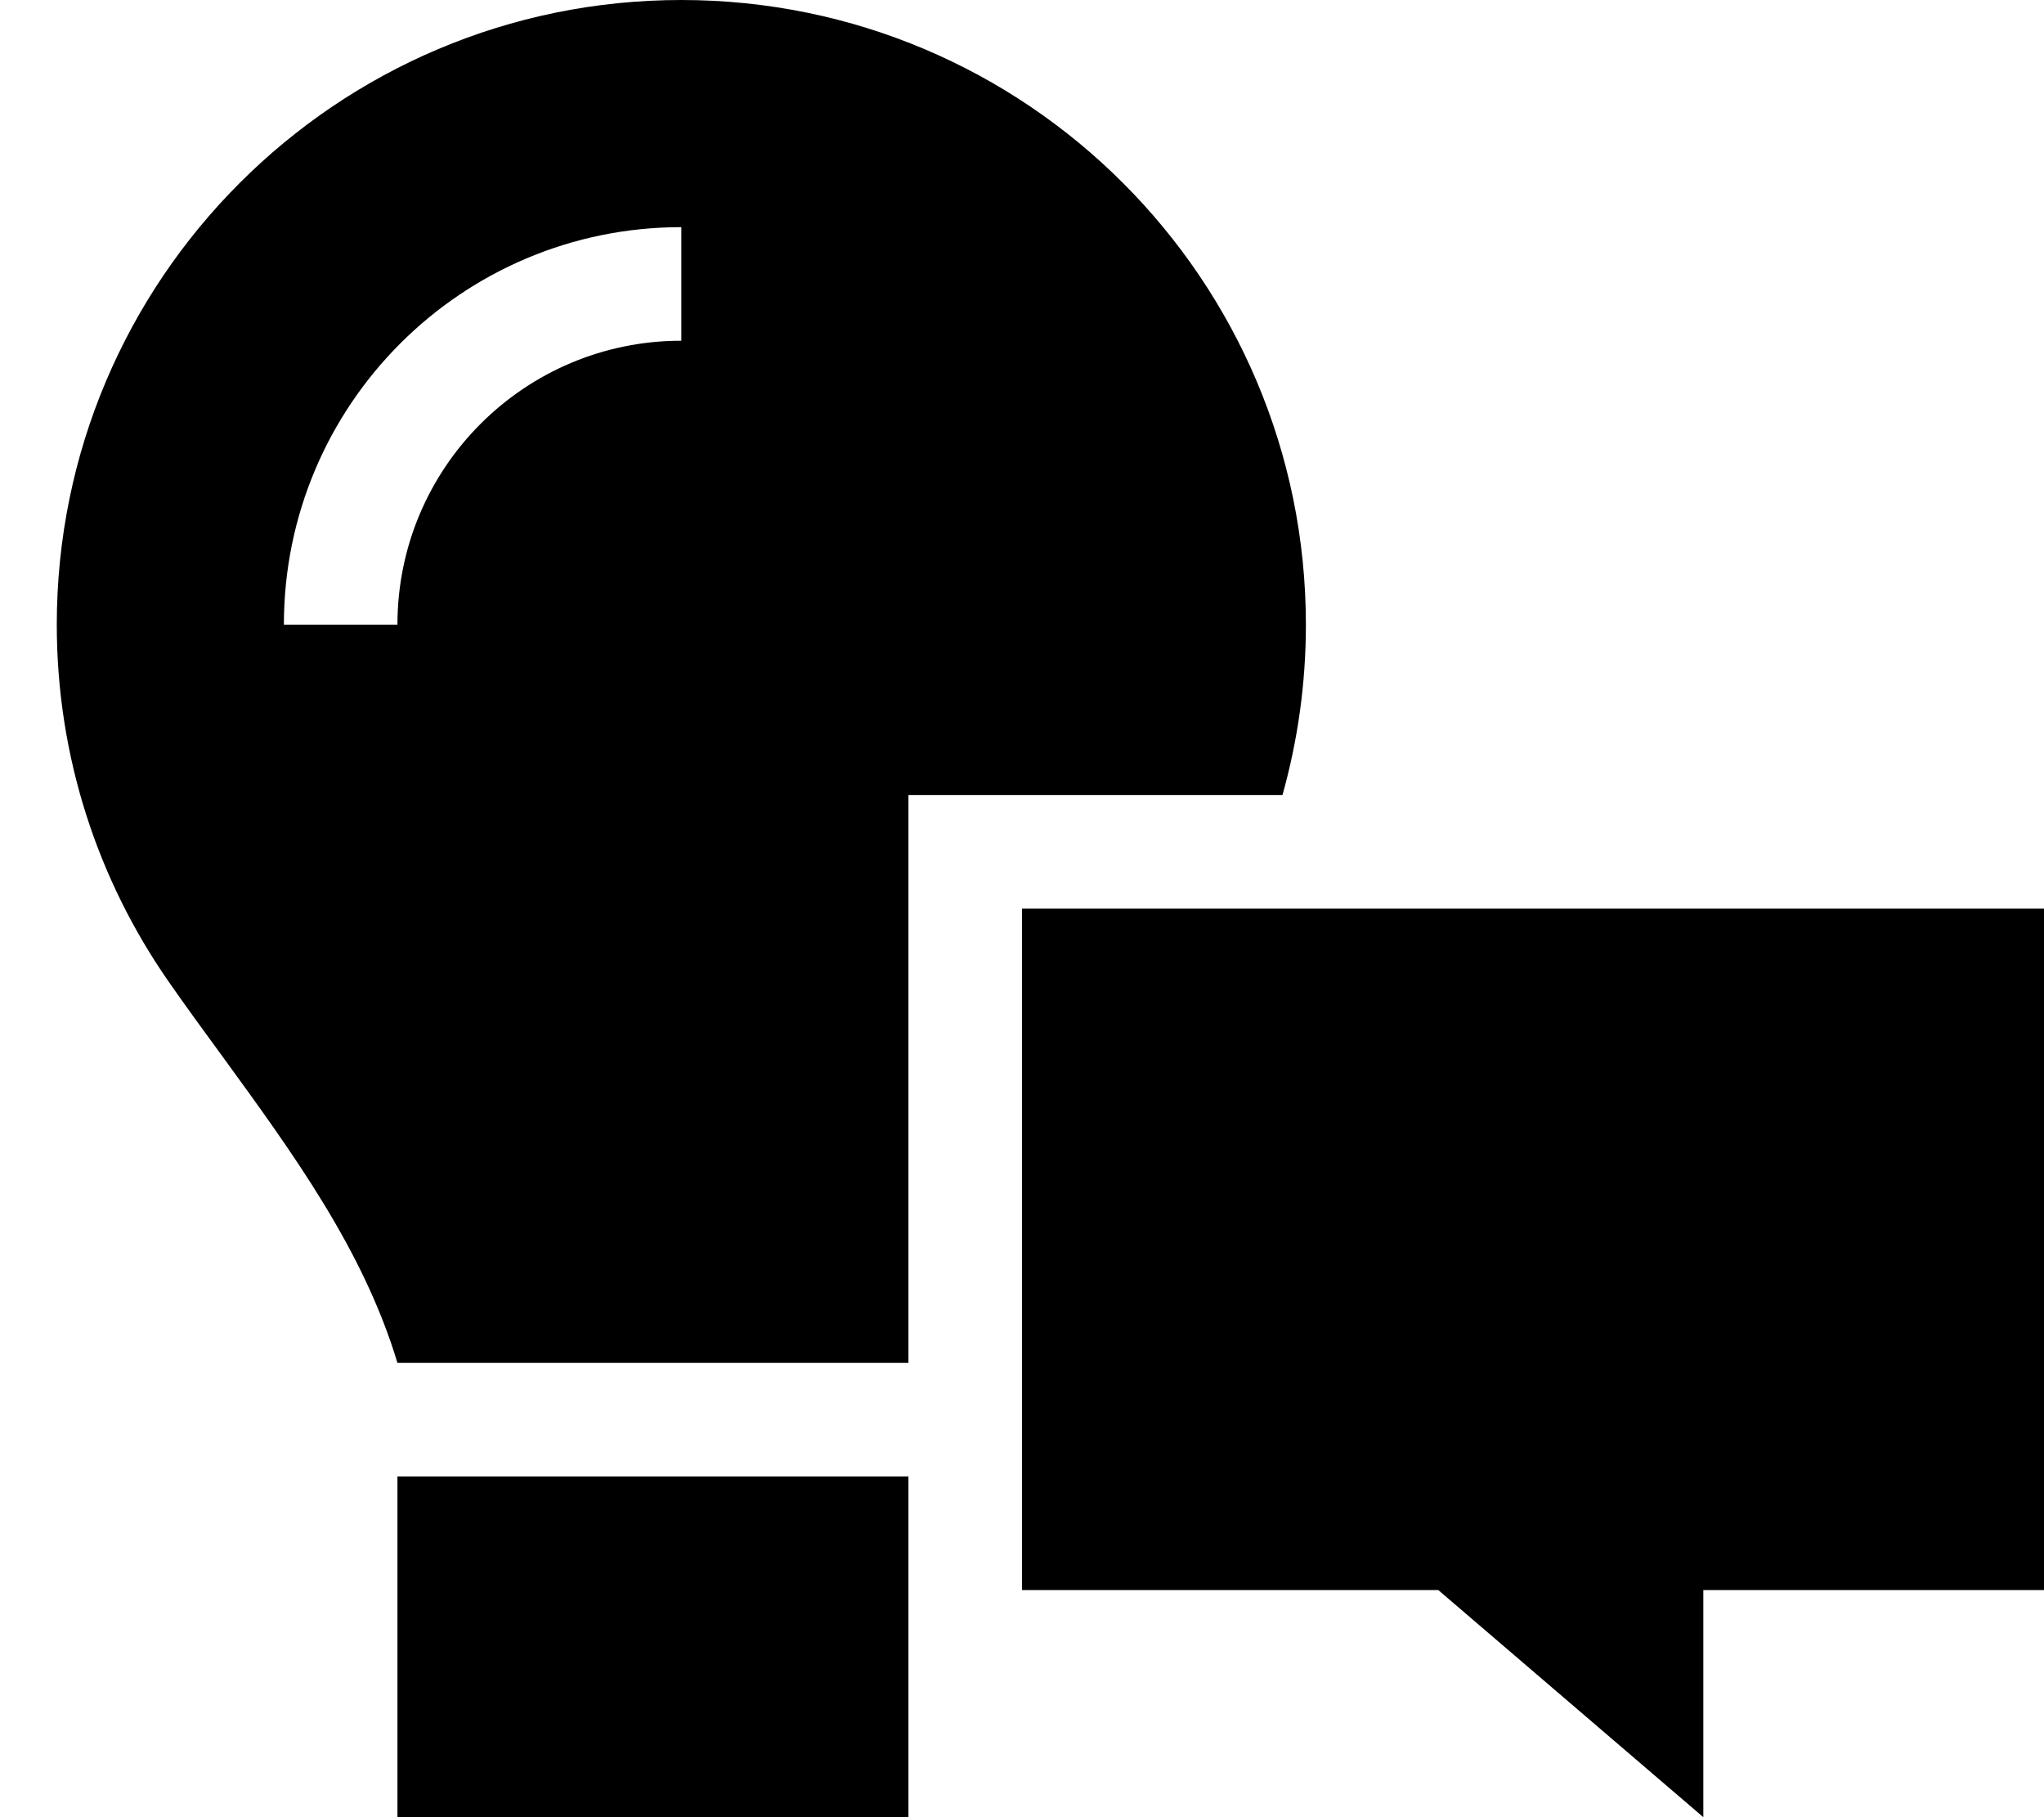<svg xmlns="http://www.w3.org/2000/svg" viewBox="0 0 576 512"><!--! Font Awesome Pro 6.6.0 by @fontawesome - https://fontawesome.com License - https://fontawesome.com/license (Commercial License) Copyright 2024 Fonticons, Inc. --><path d="M256 224l0 160-144 0c-9.6-31.9-29.5-59.1-49.2-86.2c0 0 0 0 0 0c-5.2-7.1-10.4-14.2-15.4-21.4C27.6 247.9 16 213.3 16 176C16 78.8 94.8 0 192 0s176 78.8 176 176c0 16.6-2.3 32.7-6.6 48L256 224zM112 416l144 0 0 96-144 0 0-96zm0-240c0-44.2 35.8-80 80-80l0-32C130.1 64 80 114.1 80 176l32 0zm464 80l0 192-96 0 0 64-74.7-64L288 448l0-192 288 0z"/></svg>
